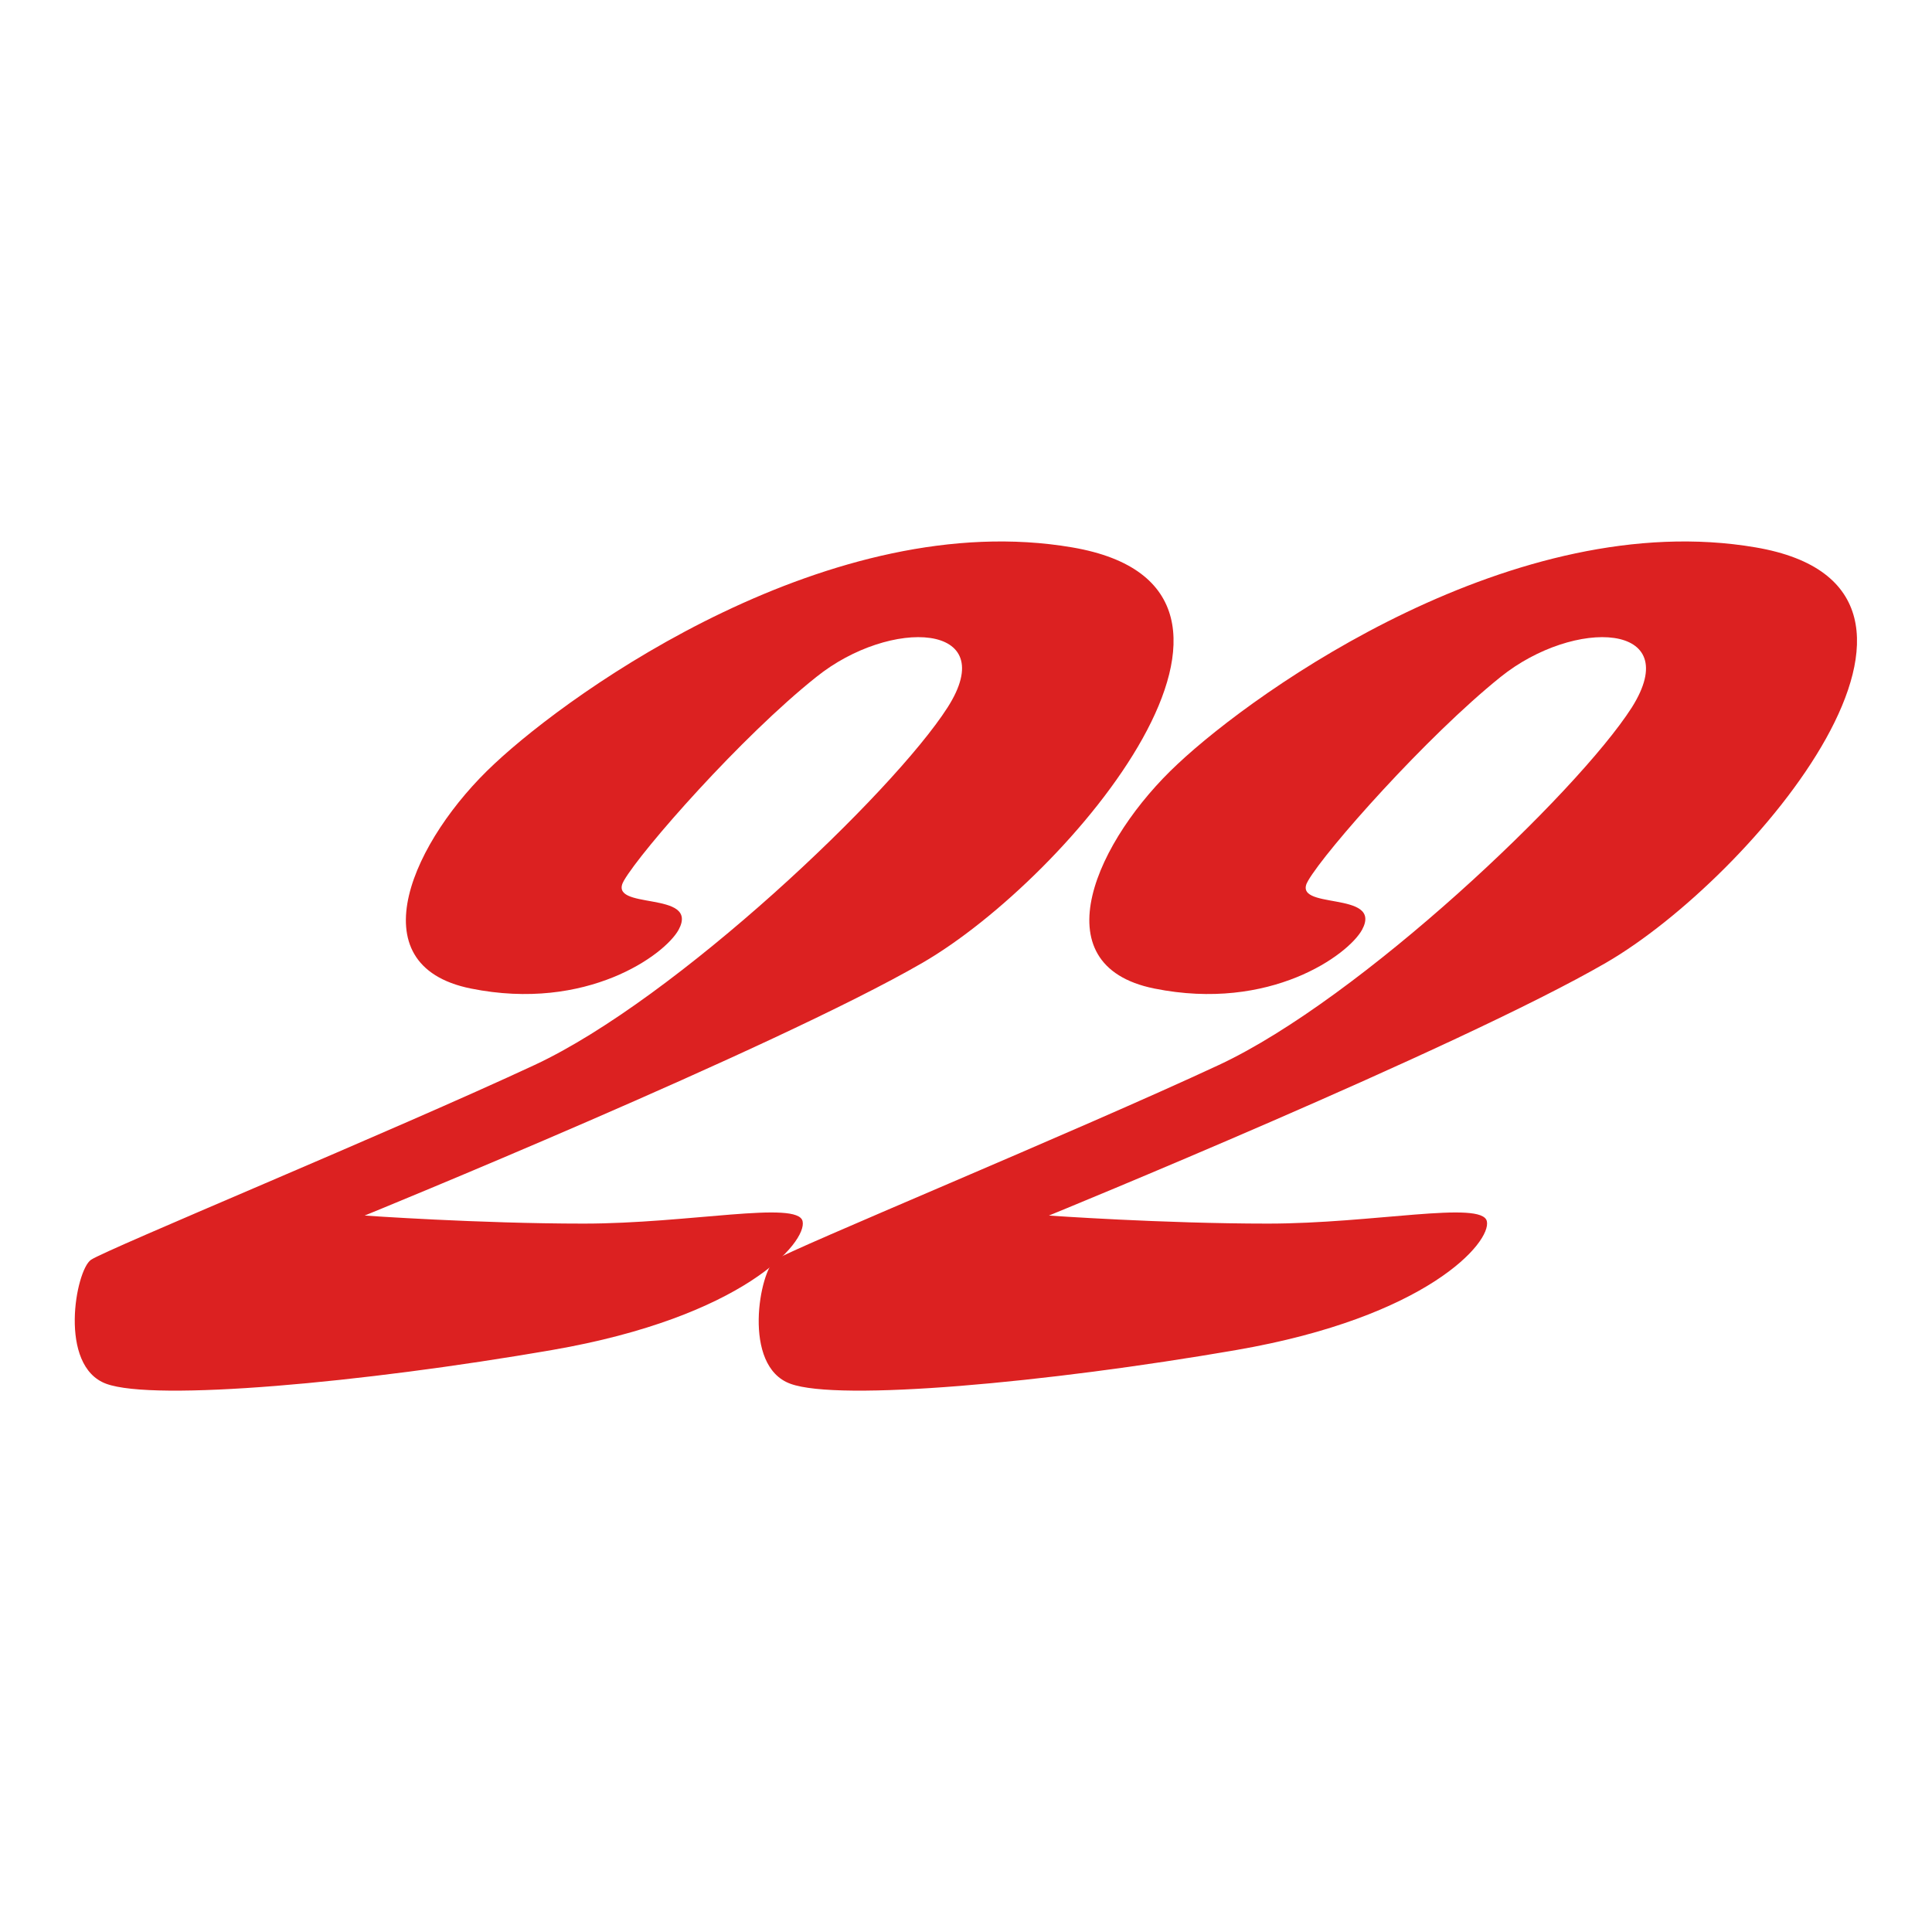 <?xml version="1.0" encoding="utf-8"?>
<!-- Generator: Adobe Illustrator 28.1.0, SVG Export Plug-In . SVG Version: 6.00 Build 0)  -->
<svg version="1.1" id="Layer_1" xmlns="http://www.w3.org/2000/svg" xmlns:xlink="http://www.w3.org/1999/xlink" x="0px" y="0px"
	 viewBox="0 0 24 24" style="enable-background:new 0 0 24 24;" xml:space="preserve">
     <style>.cls-1{fill:#DC2121;}</style>
<g>
	<path class="cls-1" d="M8.43,11.55c-0.17,0.31-1.14,1.02-2.58,0.73s-0.71-1.86,0.29-2.79c0.99-0.93,4.2-3.2,7.18-2.69s-0.03,4.1-1.86,5.16
		S4.53,15.1,4.53,15.1s1.41,0.1,2.72,0.1s2.66-0.29,2.72-0.03c0.06,0.26-0.74,1.19-3.11,1.6s-4.94,0.64-5.54,0.42
		s-0.38-1.41-0.19-1.54c0.19-0.13,3.75-1.6,5.51-2.42c1.76-0.82,4.45-3.38,5.13-4.44s-0.71-1.12-1.63-0.38
		c-0.93,0.74-2.17,2.15-2.39,2.53C7.53,11.32,8.7,11.05,8.43,11.55z"/>
	<path class="cls-1" d="M16.92,11.55c-0.17,0.31-1.14,1.02-2.58,0.73s-0.71-1.86,0.29-2.79c0.99-0.93,4.2-3.2,7.18-2.69s-0.03,4.1-1.86,5.16
		c-1.83,1.06-6.92,3.14-6.92,3.14s1.41,0.1,2.72,0.1s2.66-0.29,2.72-0.03c0.06,0.26-0.74,1.19-3.11,1.6s-4.94,0.64-5.54,0.42
		c-0.61-0.22-0.38-1.41-0.19-1.54c0.19-0.13,3.75-1.6,5.51-2.42c1.76-0.82,4.45-3.38,5.13-4.44c0.67-1.06-0.71-1.12-1.63-0.38
		s-2.17,2.15-2.39,2.53C16.02,11.32,17.19,11.05,16.92,11.55z"/>
</g>
</svg>
